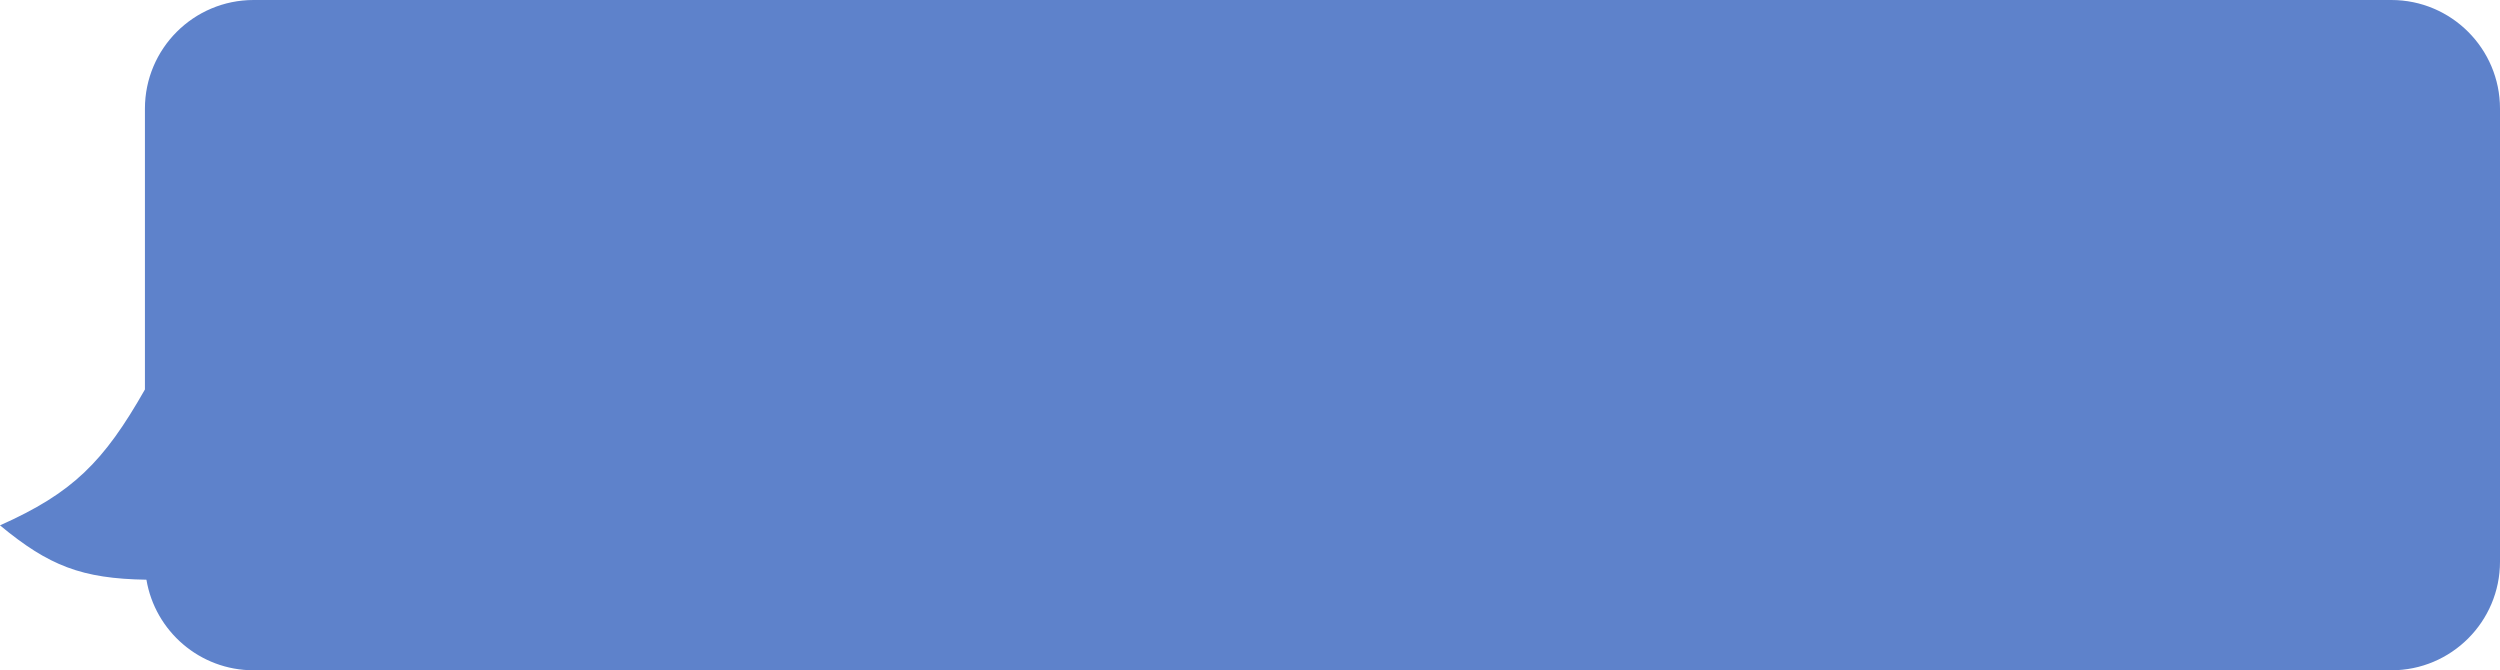 <?xml version="1.0" encoding="UTF-8"?> <svg xmlns="http://www.w3.org/2000/svg" width="138" height="37" viewBox="0 0 138 37" fill="none"><path d="M8 21.5C5.719 25.511 4.012 27.209 0 29C2.698 31.233 4.508 31.942 8.083 32C8.559 34.838 11.027 37 14 37H116.083H132C135.314 37 138 34.314 138 31V6C138 2.686 135.314 0 132 0H14C10.686 0 8 2.686 8 6V21.5Z" fill="#5E82CB"></path></svg> 